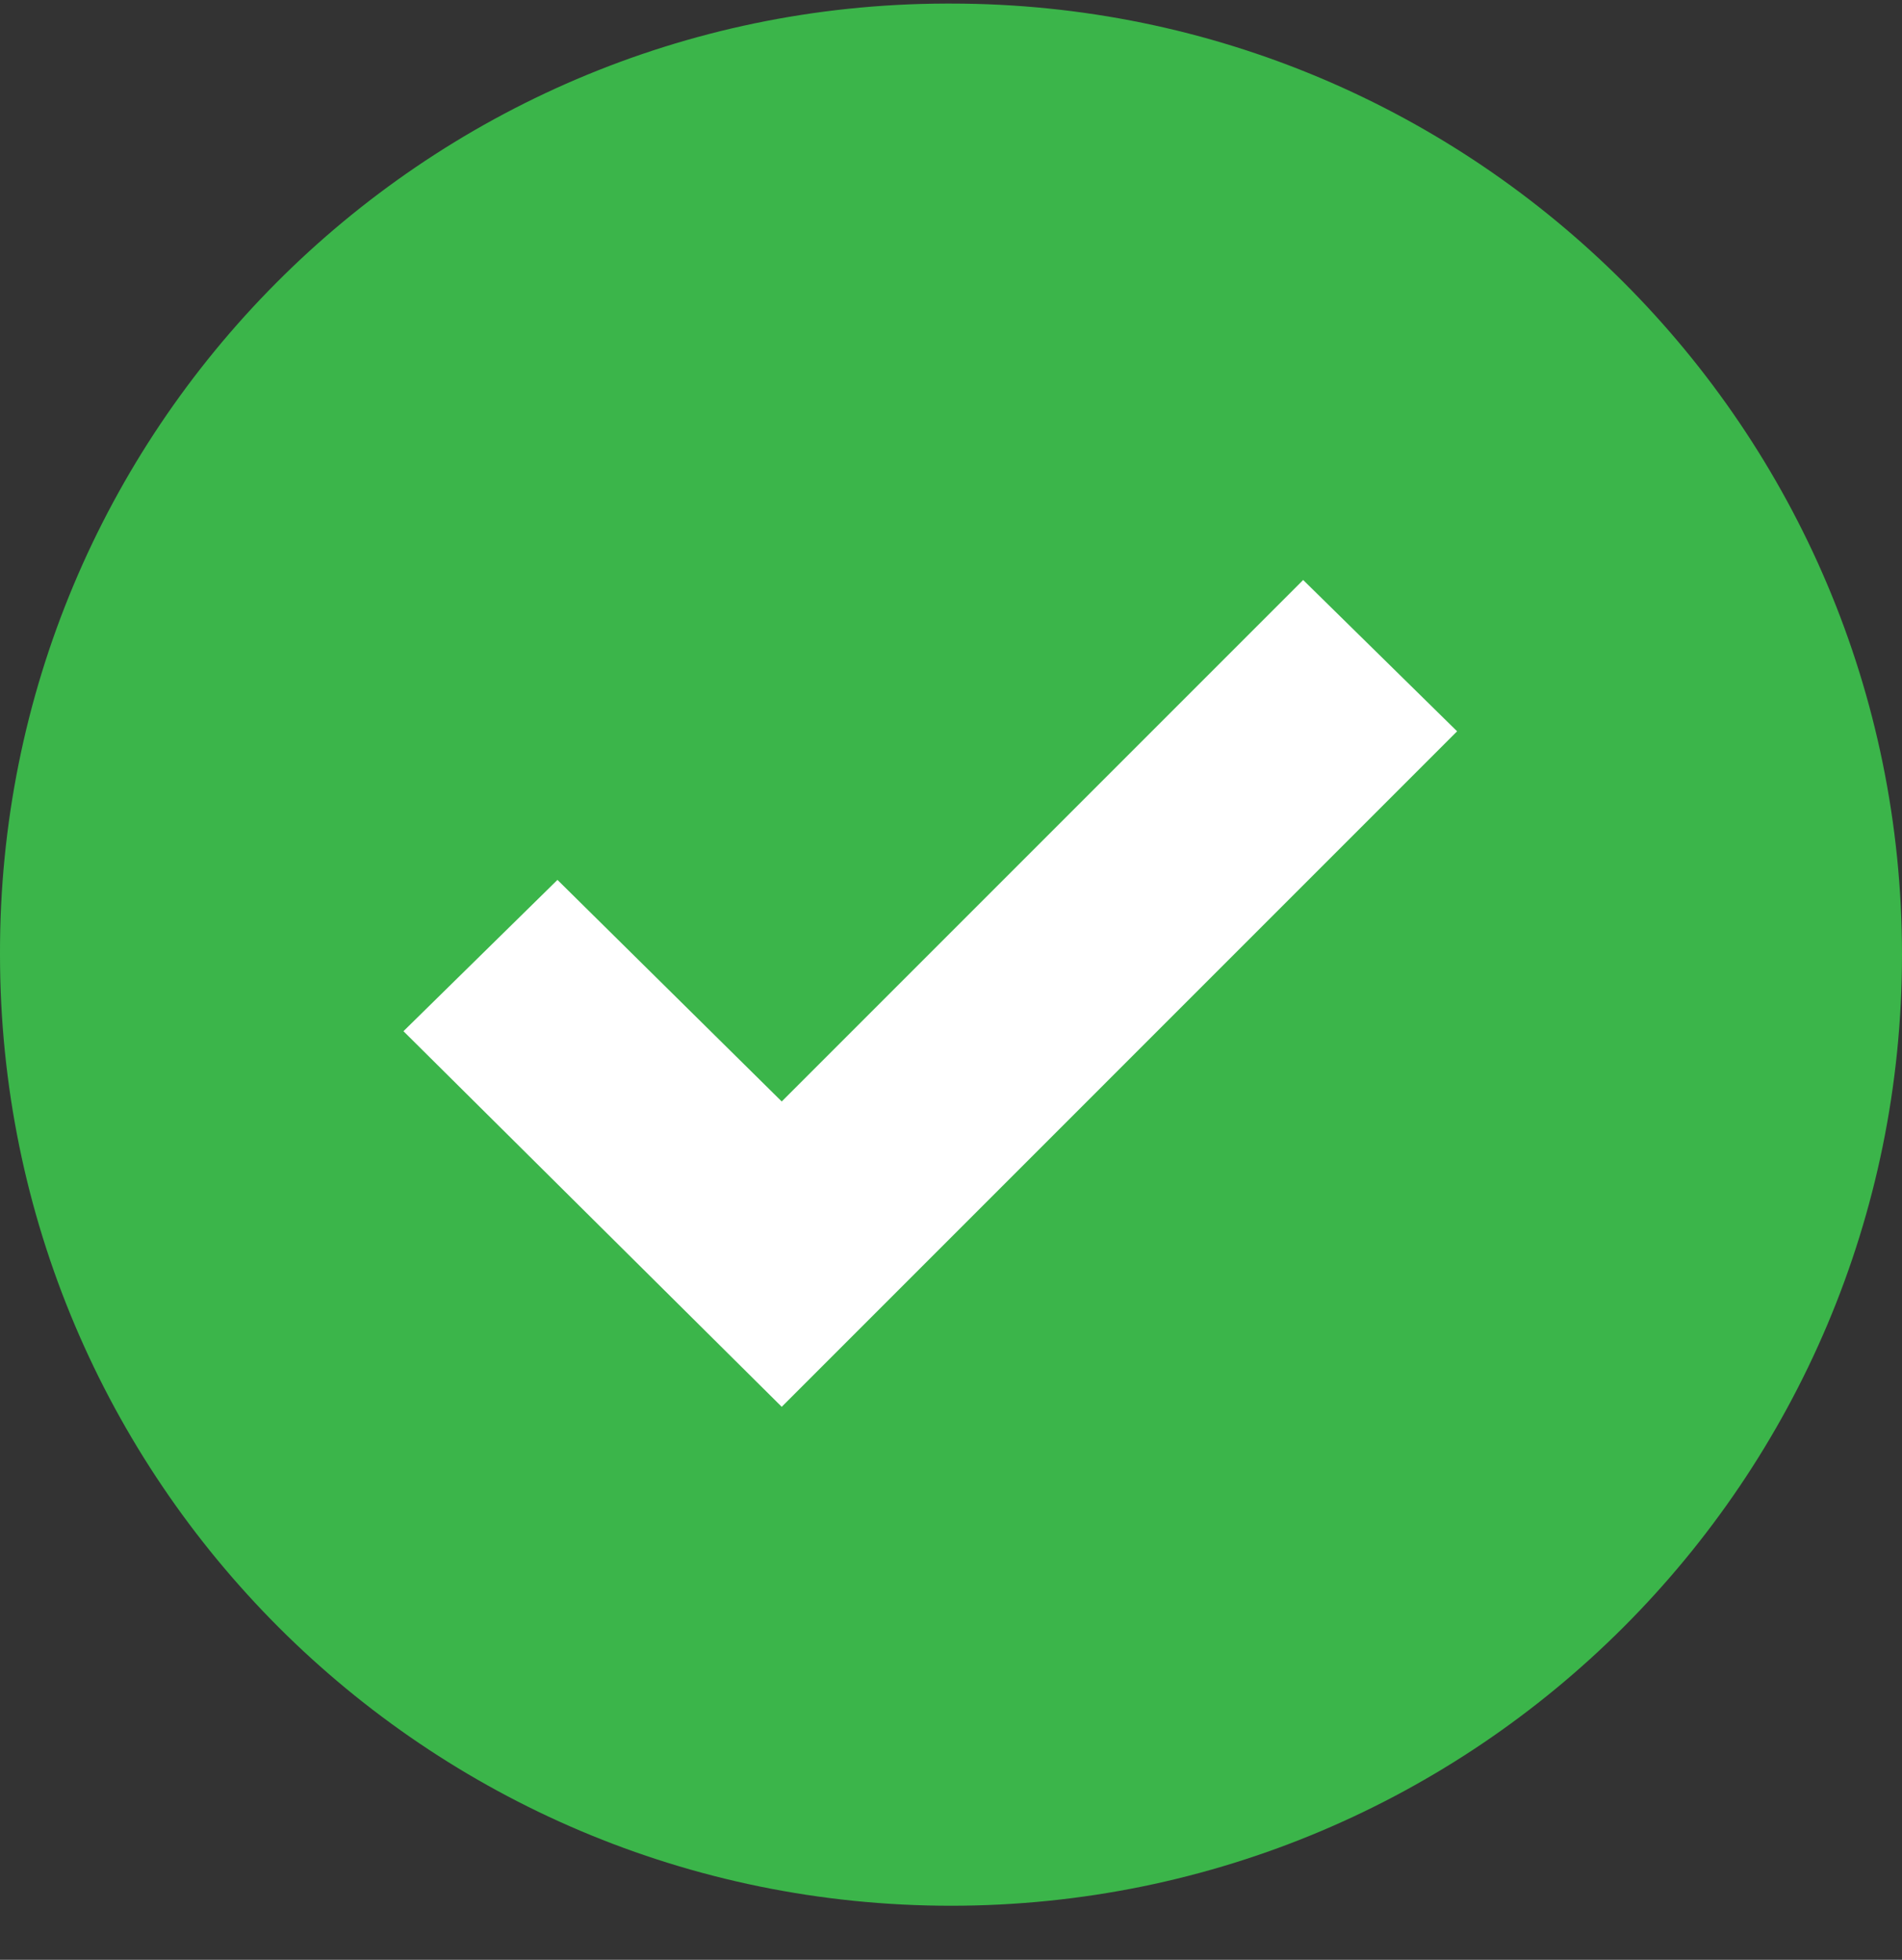 <?xml version="1.0" encoding="UTF-8"?> <svg xmlns="http://www.w3.org/2000/svg" width="33" height="34" viewBox="0 0 33 34" fill="none"><rect x="0" y="0" width="33" height="34" fill="#333333" stroke="none"/><g clip-path="url(#clip0)"><path d="M16.5 0.062C25.613 0.062 33 7.45 33 16.562C33 25.675 25.613 33.062 16.5 33.062C7.388 33.062 0 25.675 0 16.562C-0.026 7.475 7.32 0.088 16.406 0.062C16.438 0.062 16.469 0.062 16.5 0.062Z" fill="#3BB54A"></path><path d="M25.281 12.687L13.563 24.406L7 17.89L9.672 15.265L13.563 19.109L22.61 10.062L25.281 12.687Z" fill="white"></path></g><defs><clipPath id="clip0"><rect width="33" height="33" fill="white" transform="translate(0 0.062)"></rect></clipPath></defs></svg> 